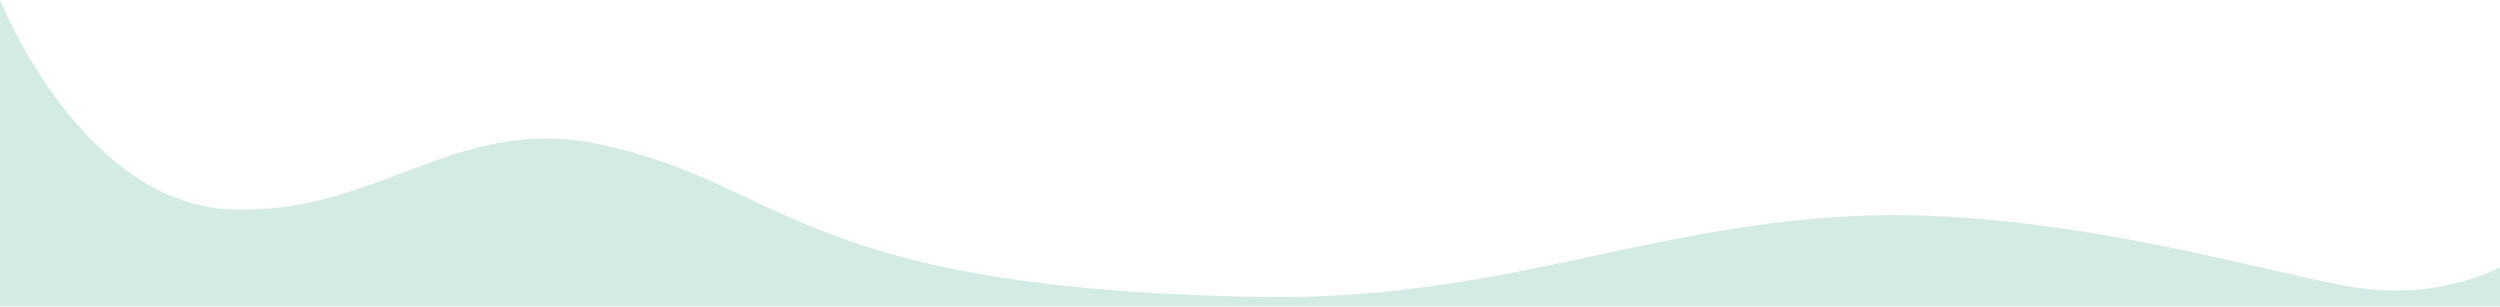 <?xml version="1.0" encoding="UTF-8"?> <svg xmlns="http://www.w3.org/2000/svg" width="1440" height="177" viewBox="0 0 1440 177" fill="none"><g clip-path="url(#clip0_47_42)"><path fill-rule="evenodd" clip-rule="evenodd" d="M1440 153.999C1440 153.999 1406.5 172.427 1359.5 166C1312.5 159.573 1186 118.499 1066 124.499C946 130.499 861.605 173.277 726 171C458 166.499 454 105.999 345 82.999C262.03 65.492 217.5 124.499 132 120.499C46.5 116.499 0 0 0 0V176.5H60C120 176.5 240 176.5 360 176.5C480 176.5 600 176.5 720 176.5C840 176.5 960 176.5 1080 176.5C1200 176.5 1320 176.5 1380 176.5H1440V153.999Z" fill="#D4EBE5"></path></g><defs><clipPath id="clip0_47_42"><rect width="1440" height="177" fill="white"></rect></clipPath></defs></svg> 